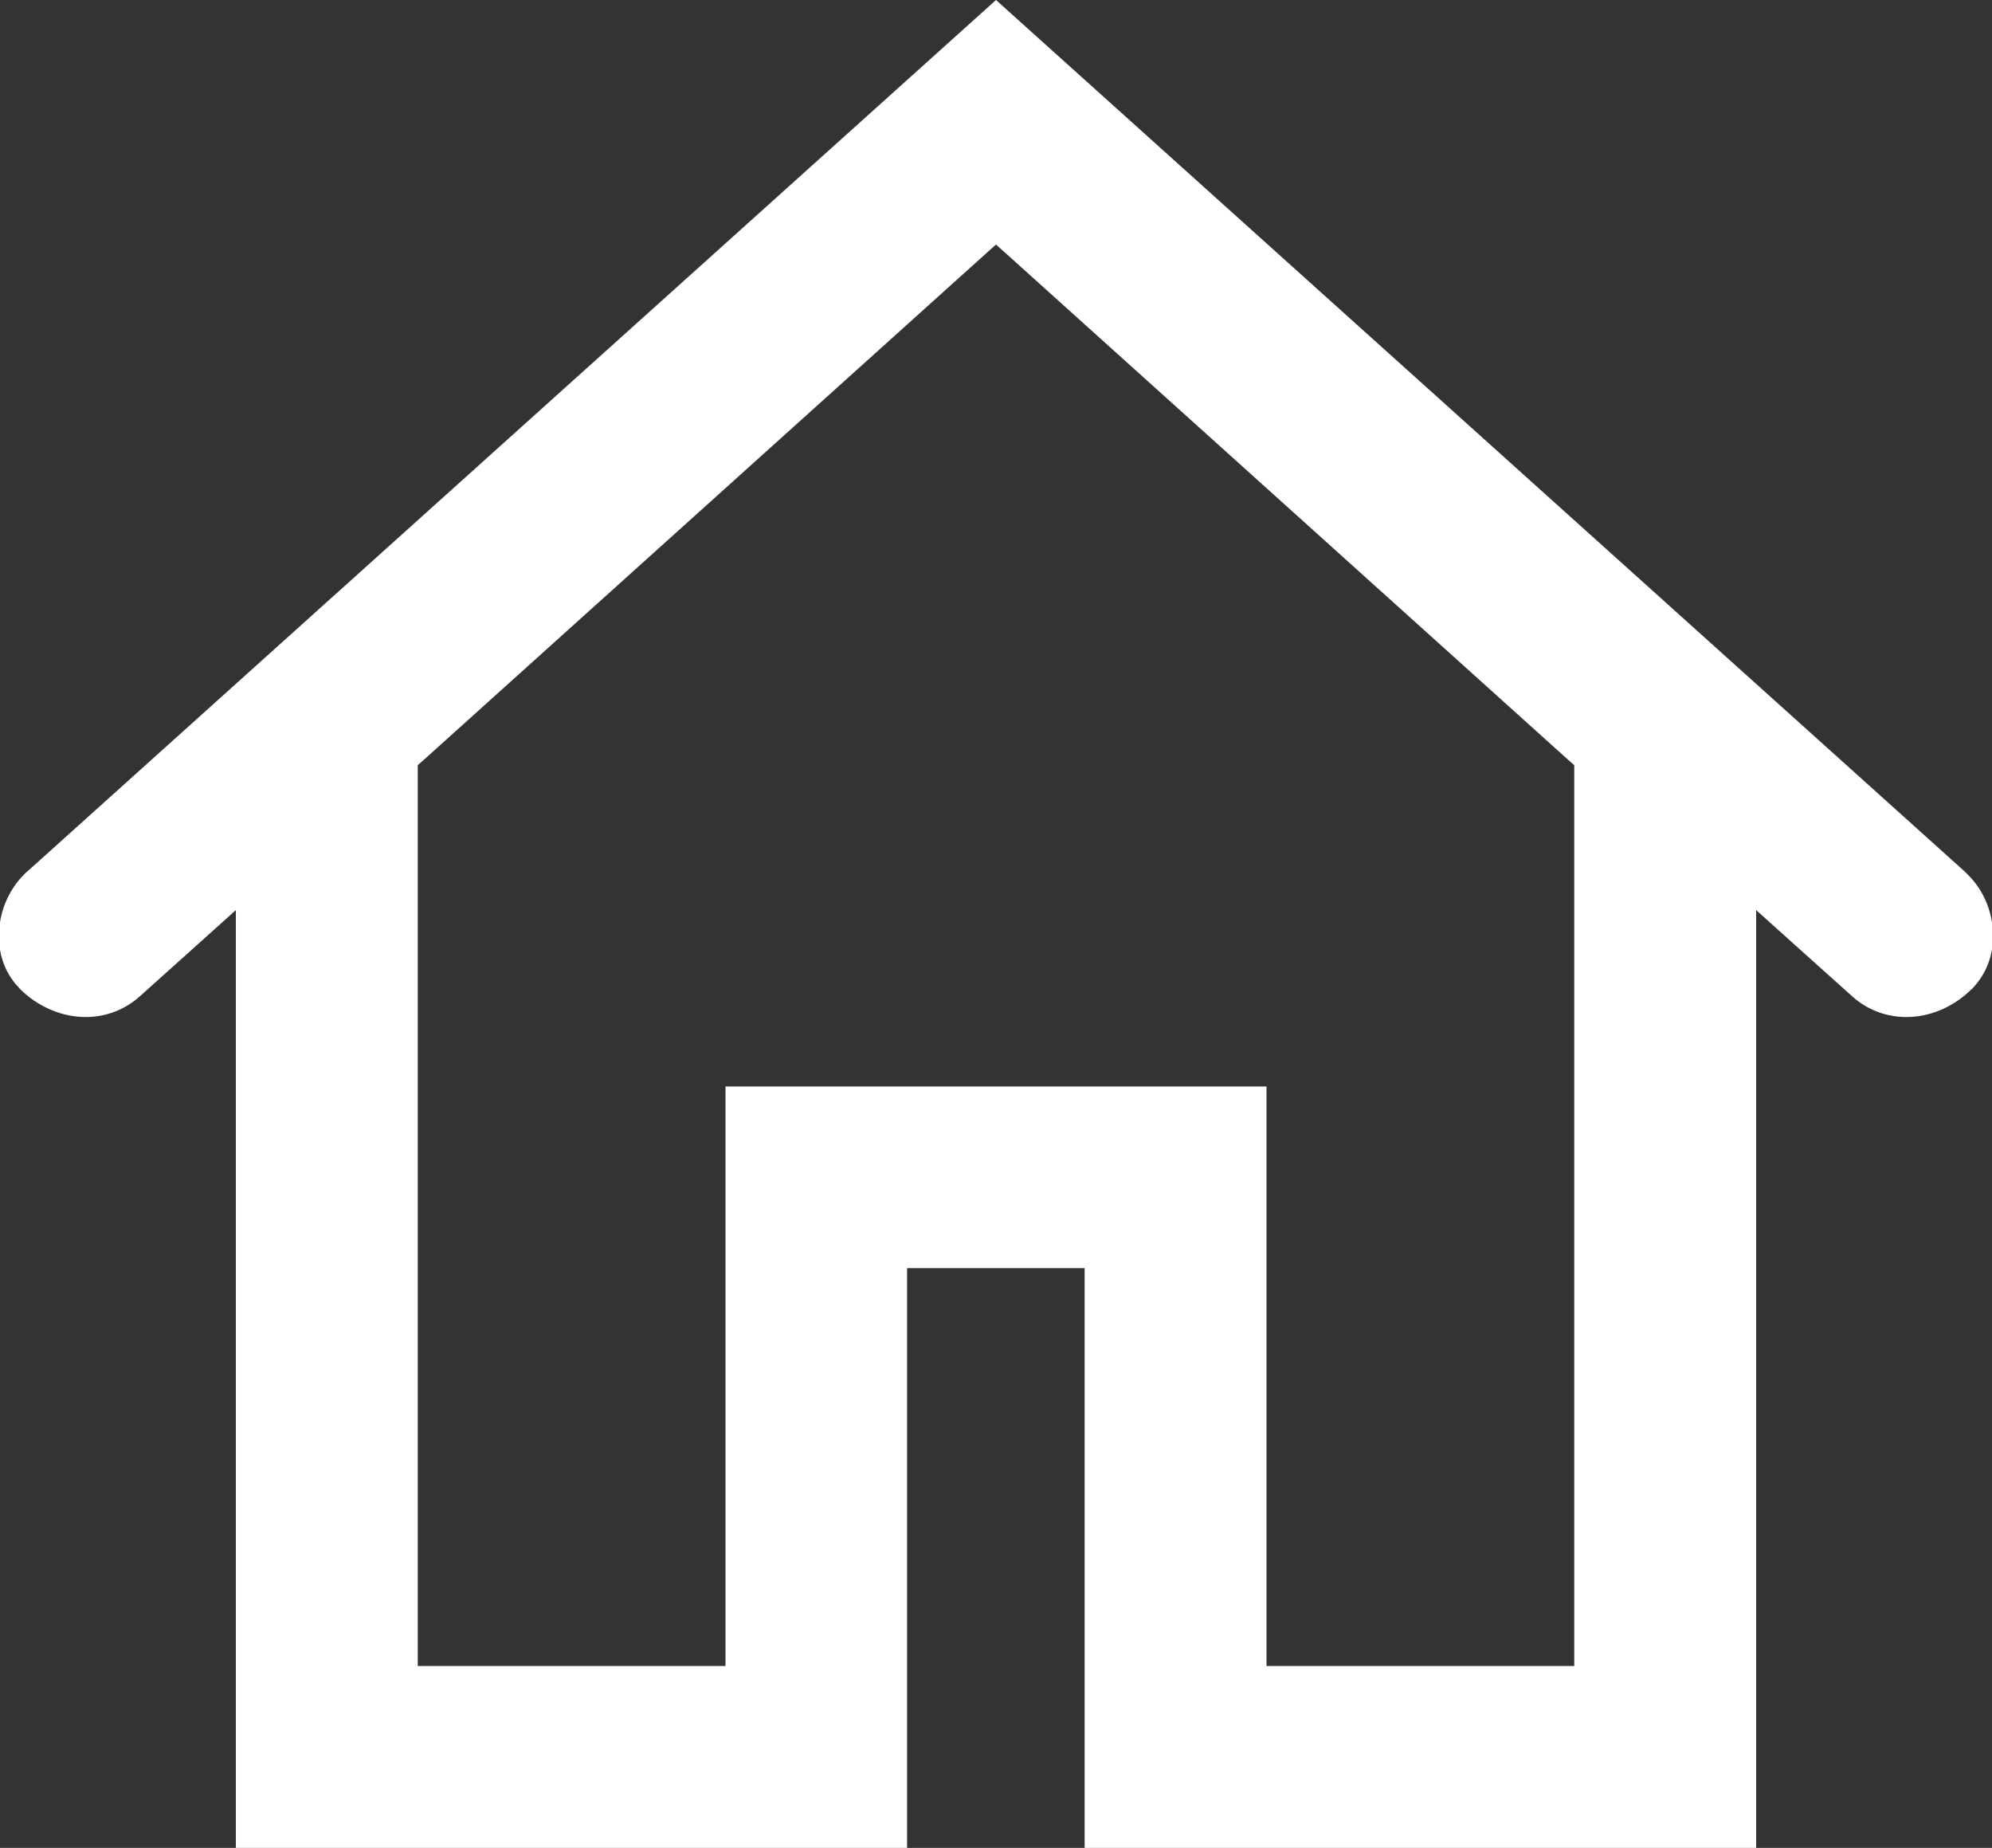 <?xml version="1.0" encoding="UTF-8"?>
<!DOCTYPE svg PUBLIC "-//W3C//DTD SVG 1.1//EN" "http://www.w3.org/Graphics/SVG/1.1/DTD/svg11.dtd">
<!-- Creator: CorelDRAW X7 -->
<svg xmlns="http://www.w3.org/2000/svg" xml:space="preserve" width="69px" height="64px" version="1.1" style="shape-rendering:geometricPrecision; text-rendering:geometricPrecision; image-rendering:optimizeQuality; fill-rule:evenodd; clip-rule:evenodd"
viewBox="0 0 6900 6400"
 xmlns:xlink="http://www.w3.org/1999/xlink">
 <rect x="0" y="0" width="6900" height="6400" fill="#333333" stroke="none"/>
 <defs>
  <style type="text/css">
   <![CDATA[
    .fil0 {fill:white}
   ]]>
  </style>
 </defs>
 <g id="Layer_x0020_1">
  <path class="fil0" d="M3450 0l-3355 3018 0 0c-3,2 -7,6 -11,10 -53,53 -83,124 -87,195 -1,5 -1,11 -1,16l0 3c0,64 21,126 65,174l0 0 9 10 0 0 0 0c59,58 135,92 211,96 72,4 145,-19 203,-71l214 -192 119 -107 0 159 0 70 0 3019 2325 0 0 -1936 0 -72 72 0 236 0 236 0 71 0 0 72 0 1936 2326 0 0 -3019 0 -70 0 -159 119 107 214 192c58,52 131,75 203,71 76,-4 152,-38 210,-96l1 0 9 -10c48,-54 69,-123 64,-193 -4,-71 -34,-142 -87,-194l-11 -11 0 0 -3355 -3018zm-937 3763l0 1936 0 71 -72 0 -923 0 -71 0 0 -71 0 -3017 0 -32 24 -21 1931 -1739 48 -43 48 43 1931 1739 24 21 0 32 0 3017 0 71 -71 0 -923 0 -72 0 0 -71 0 -1936 -1874 0z"/>
 </g>
</svg>
